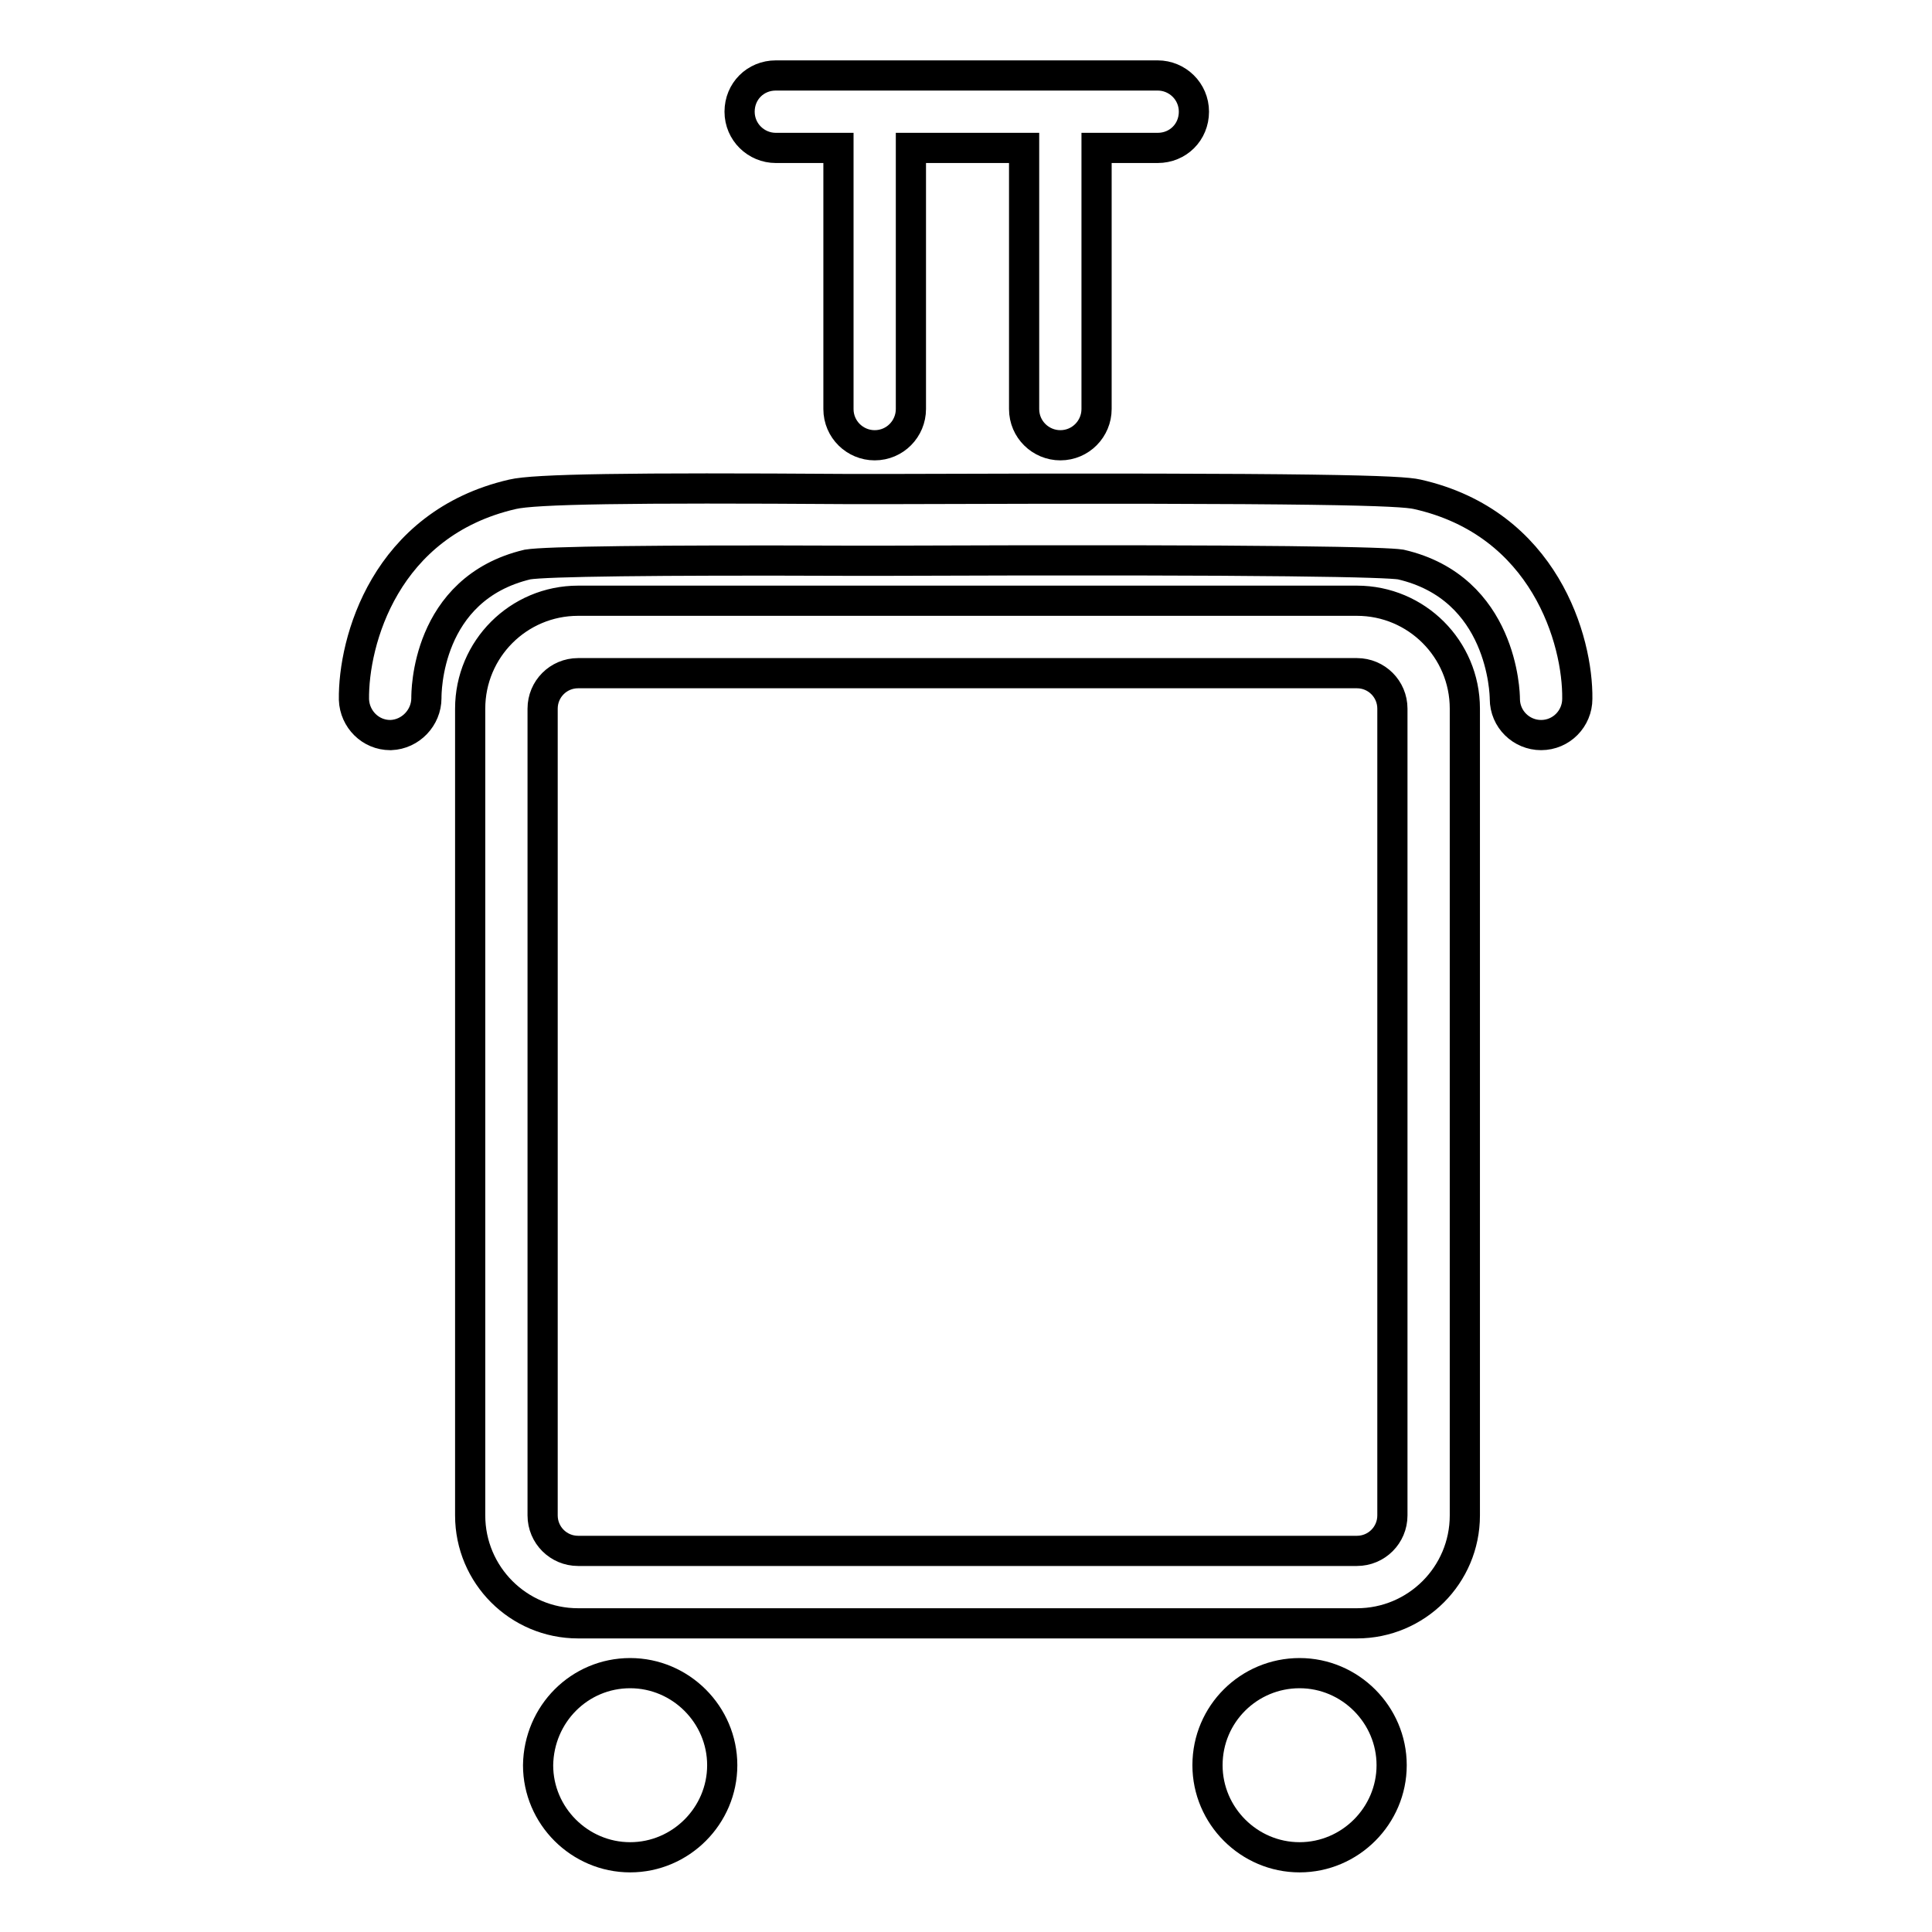<?xml version="1.0" encoding="utf-8"?>
<!-- Svg Vector Icons : http://www.onlinewebfonts.com/icon -->
<!DOCTYPE svg PUBLIC "-//W3C//DTD SVG 1.1//EN" "http://www.w3.org/Graphics/SVG/1.1/DTD/svg11.dtd">
<svg version="1.1" xmlns="http://www.w3.org/2000/svg" xmlns:xlink="http://www.w3.org/1999/xlink" x="0px" y="0px" viewBox="0 0 256 256" enable-background="new 0 0 256 256" xml:space="preserve">
<g> <path stroke-width="4" fill-opacity="0" stroke="#000000"  d="M184.5,200.8c0,2.6-2.1,4.7-4.7,4.7H76.6c-2.6,0-4.7-2.1-4.7-4.7V93.9c0-2.6,2.1-4.7,4.7-4.7h103.2 c2.6,0,4.7,2.1,4.7,4.7V200.8L184.5,200.8z M179.8,79.6c7.9,0,14.3,6.4,14.3,14.3v106.9c0,7.9-6.4,14.3-14.3,14.3H76.6 c-7.9,0-14.3-6.4-14.3-14.3V93.9c0-7.9,6.4-14.3,14.3-14.3H179.8z M83.5,221.7c6.7,0,12.2,5.5,12.2,12.2c0,6.7-5.5,12.2-12.2,12.2 c-6.7,0-12.2-5.5-12.2-12.2C71.4,227.1,76.8,221.7,83.5,221.7z M172.2,221.7c6.7,0,12.2,5.5,12.2,12.2c0,6.7-5.5,12.2-12.2,12.2 c-6.7,0-12.2-5.5-12.2-12.2C160,227.1,165.5,221.7,172.2,221.7z M187.8,65.5c16.9,3.8,21.3,19.4,21.2,27.1c0,2.6-2.1,4.8-4.8,4.8h0 c-2.6,0-4.8-2.1-4.8-4.8c0-0.7-0.3-14.7-13.8-17.8c-1.9-0.3-15.4-0.7-67.8-0.5h-0.9c0,0-0.1,0-0.1,0l-1.6,0l-2.2,0c0,0-0.1,0-0.1,0 h-0.6c-25.8-0.1-40,0.1-42.4,0.5C56.4,78,56.5,91.9,56.5,92.5c0,2.6-2.1,4.8-4.7,4.9h-0.1c-2.6,0-4.7-2.1-4.8-4.7 c-0.1-7.7,4.1-23.3,21-27.2c2.9-0.7,15.4-0.9,44.6-0.7l2.9,0l2.5,0C175.7,64.6,185.7,65,187.8,65.5z M102.8,19.6 c-2.6,0-4.8-2.1-4.8-4.8s2.1-4.8,4.8-4.8l0,0h50.6c2.6,0,4.8,2.1,4.8,4.8s-2.1,4.8-4.8,4.8h-8.1v34.6c0,2.6-2.1,4.8-4.8,4.8 c-2.6,0-4.8-2.1-4.8-4.8V19.6h-15v34.6c0,2.6-2.1,4.8-4.8,4.8c-2.6,0-4.8-2.1-4.8-4.8c0,0,0,0,0,0V19.6H102.8z"/></g>
</svg>